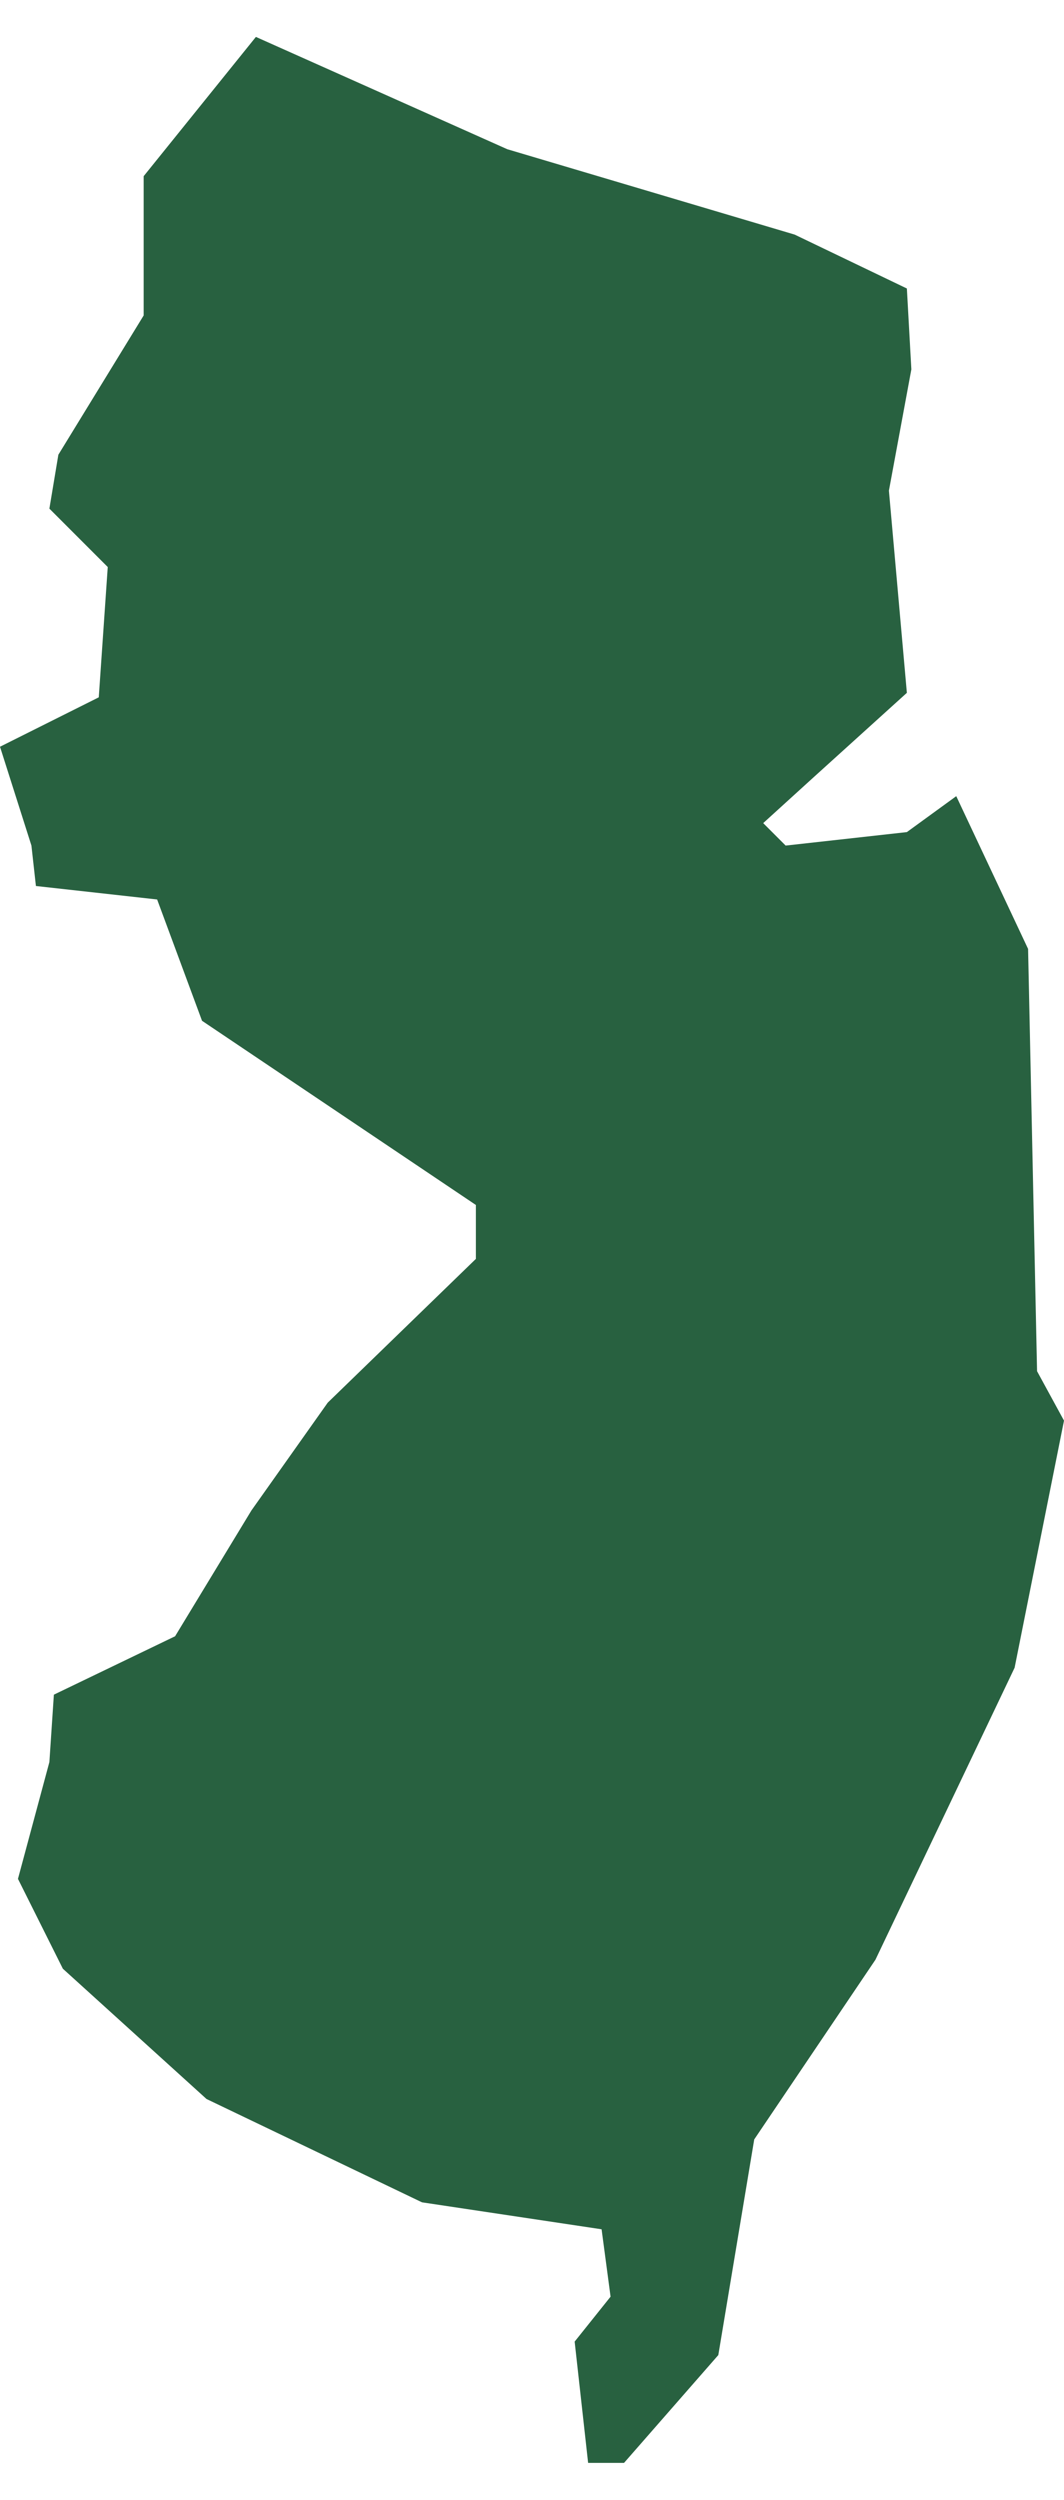 <svg xmlns="http://www.w3.org/2000/svg" viewBox="0 0 23.7 54" aria-hidden="true" style="fill:url(#CerosGradient_idb18c01876);" width="23px" height="54px">
  <defs><linearGradient class="cerosgradient" data-cerosgradient="true" id="CerosGradient_idb18c01876" gradientUnits="userSpaceOnUse" x1="50%" y1="100%" x2="50%" y2="0%"><stop offset="0%" stop-color="#286140"/><stop offset="100%" stop-color="#286140"/></linearGradient><linearGradient/>
    <style>
      .cls-1 {
        fill: #d3d3d3;
      }
    </style>
  </defs>
  <title>NJ</title>
  <g id="Layer_2" data-name="Layer 2">
    <g id="Layer_1-2" data-name="Layer 1">
      <path id="NJ" class="cls-1" d="M1.1,38.4l.1-1.5,2.7-1.3,1.7-2.8,1.7-2.4,3.3-3.2V26L4.5,21.9l-1-2.7L.8,18.9.7,18,0,15.8l2.2-1.1.2-2.9L1.1,10.5l.2-1.2L3.2,6.2V3.1L5.7,0l5.6,2.5,6.4,1.9,2.5,1.2.1,1.8-.5,2.7.4,4.5-2.1,1.9-1.1,1,.5.5,2.7-.3,1.1-.8,1.6,3.4.2,9.4.6,1.1-1.1,5.5-3.1,6.5-2.7,4L16,51.6,13.9,54h-.8l-.3-2.7.8-1-.2-1.5-4-.6L4.6,45.9,1.4,43l-1-2Z" style="fill:url(#CerosGradient_idb18c01876);"/>
    </g>
  </g>
</svg>
